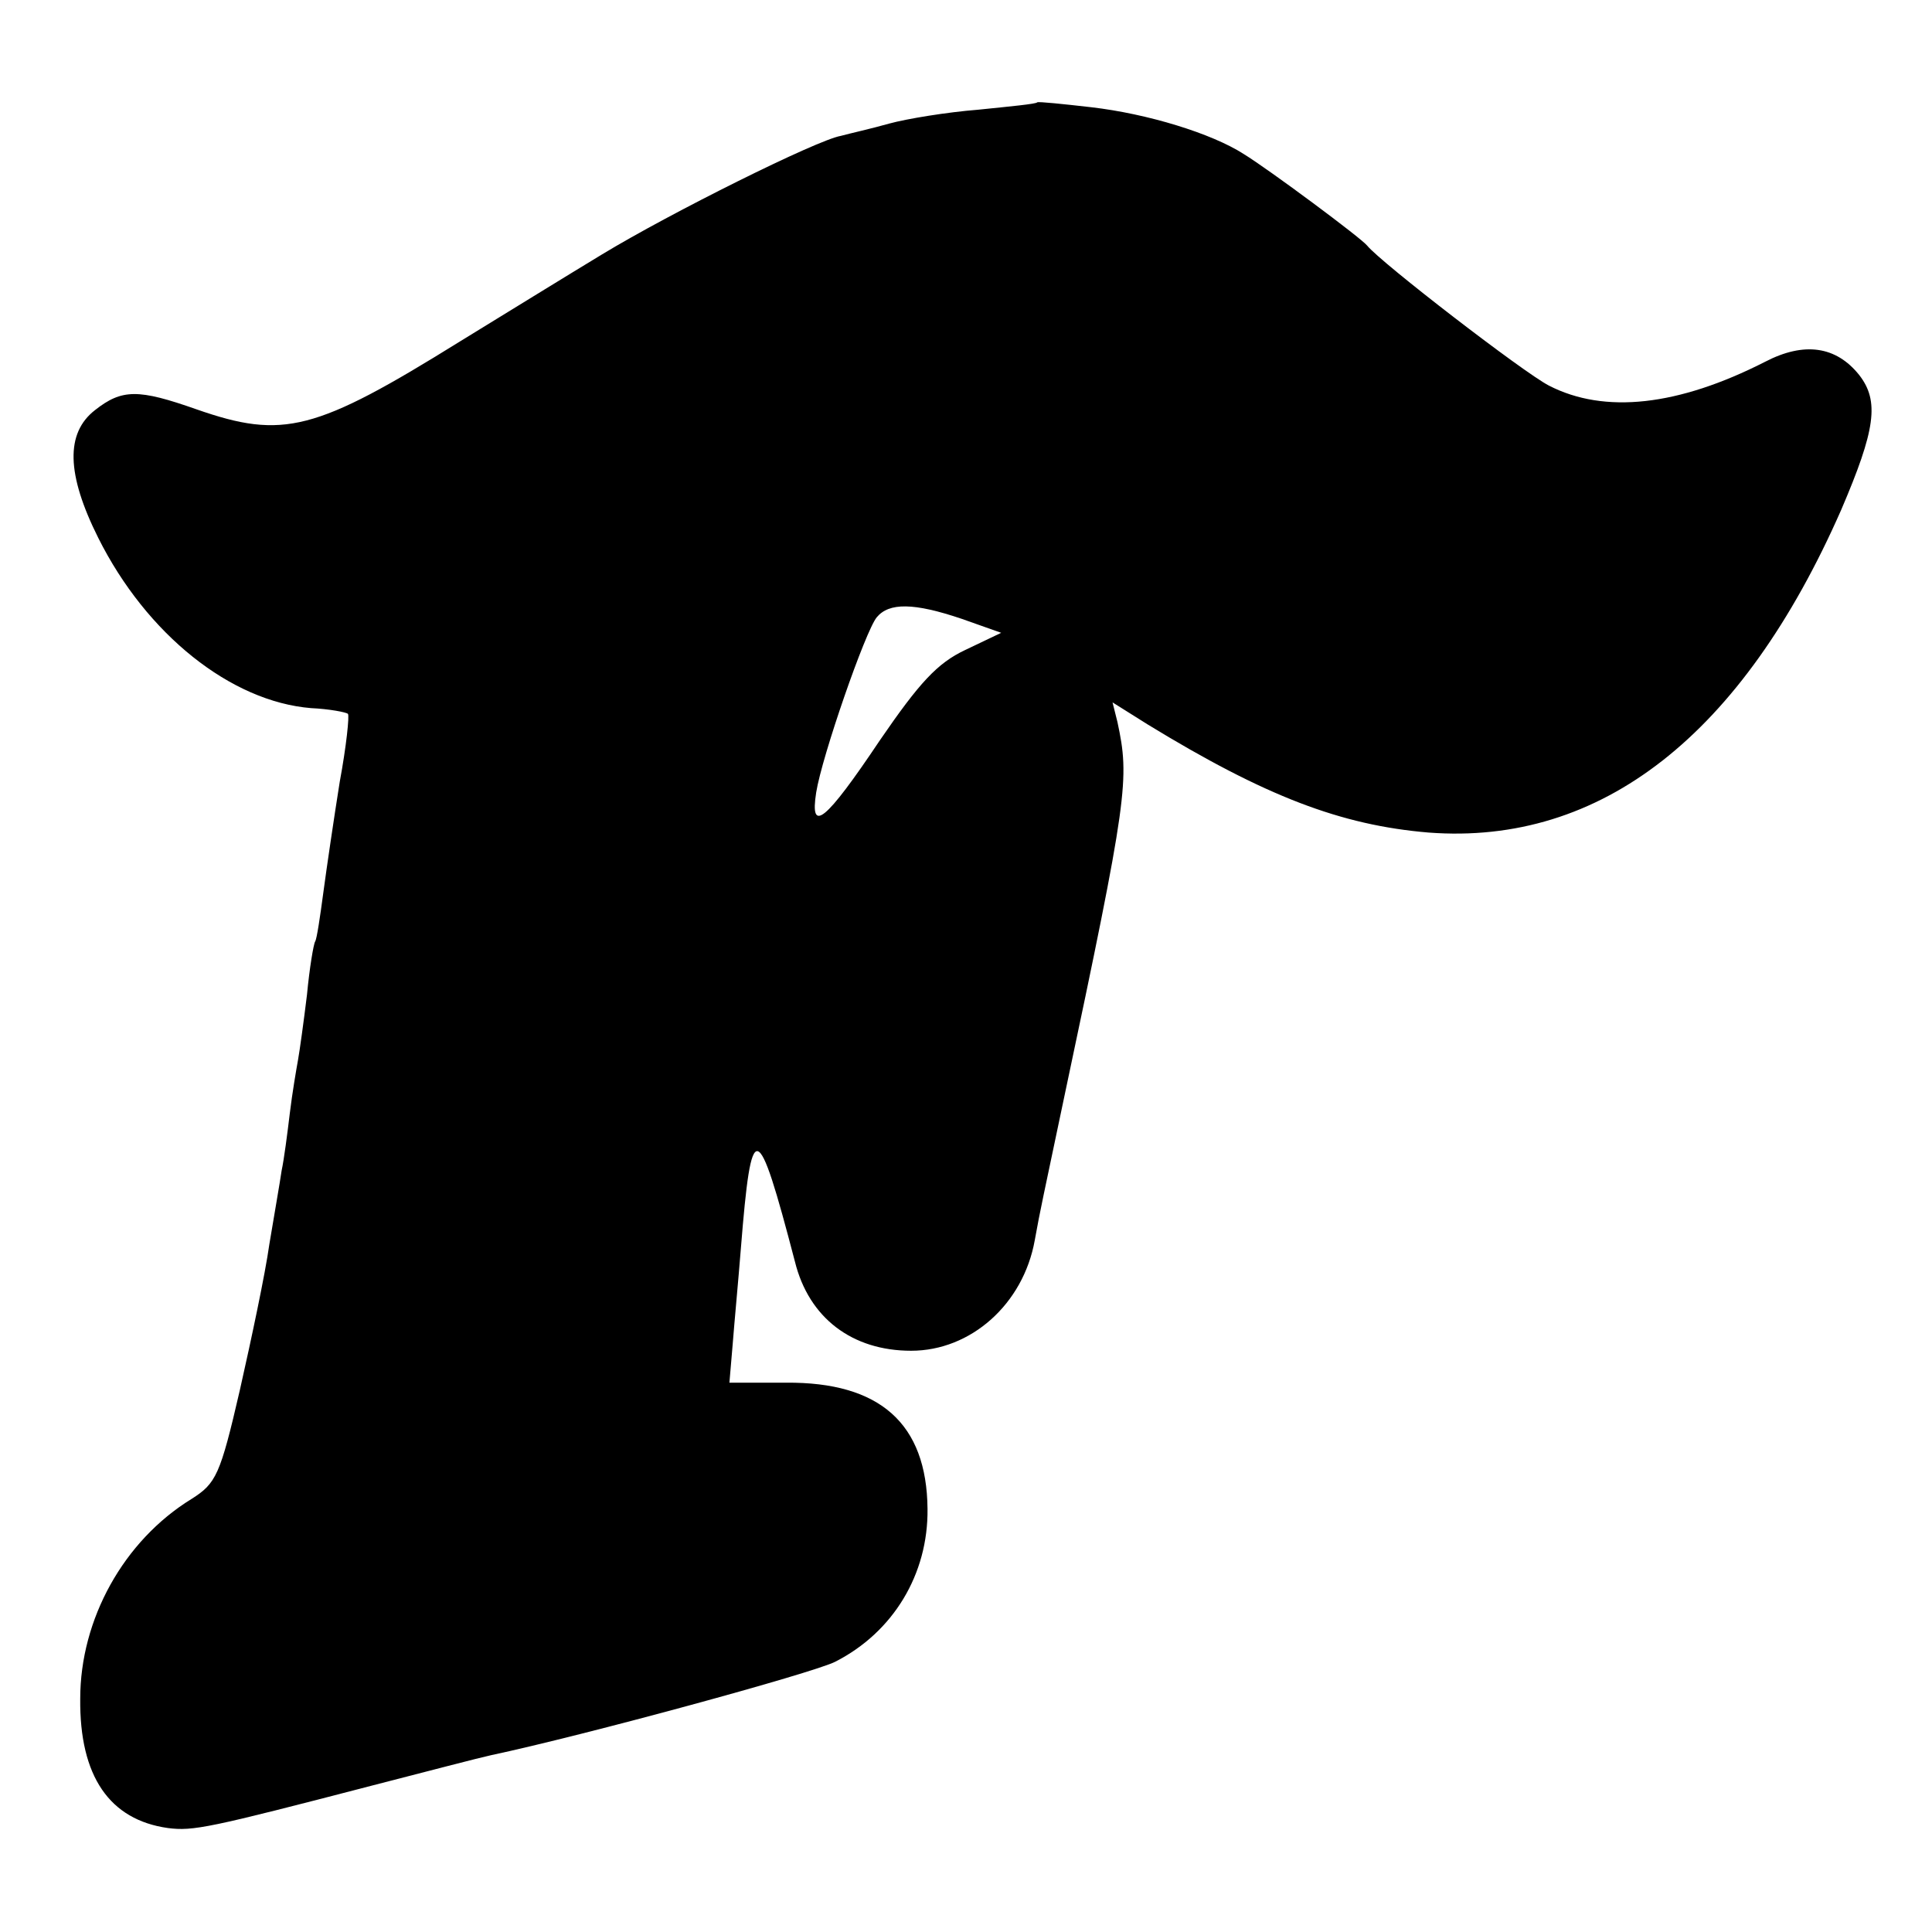 <?xml version="1.0" standalone="no"?>
<!DOCTYPE svg PUBLIC "-//W3C//DTD SVG 20010904//EN"
 "http://www.w3.org/TR/2001/REC-SVG-20010904/DTD/svg10.dtd">
<svg version="1.0" xmlns="http://www.w3.org/2000/svg"
 width="236pt" height="236pt" viewBox="0 0 236 236"
 preserveAspectRatio="xMidYMid meet">
<g transform="translate(0,236) scale(0.1,-0.1)"
fill="#000000" stroke="none">
<path d="M1267 2235 c-1 -2 -33 -5 -72 -9 -38 -3 -87 -11 -109 -17 -21 -6 -48
-12 -59 -15 -29 -5 -208 -94 -292 -145 -38 -23 -116 -71 -173 -106 -177 -110
-216 -120 -322 -83 -71 25 -91 25 -124 -1 -36 -28 -35 -78 4 -156 59 -118 162
-200 260 -208 22 -1 43 -5 45 -7 2 -2 -2 -40 -10 -83 -7 -44 -16 -105 -20
-135 -4 -30 -8 -57 -10 -60 -2 -3 -7 -33 -10 -65 -4 -33 -9 -69 -11 -80 -2
-11 -7 -40 -10 -65 -3 -25 -7 -56 -10 -70 -2 -14 -9 -54 -15 -90 -5 -36 -22
-116 -36 -178 -24 -104 -29 -114 -59 -133 -83 -51 -136 -147 -136 -244 -1 -95
36 -148 107 -158 31 -4 50 0 250 52 66 17 131 34 145 37 113 24 392 100 420
114 71 36 114 107 113 187 -1 104 -58 155 -173 154 l-69 0 4 47 c2 26 7 79 10
117 13 162 20 160 66 -16 17 -69 70 -109 142 -109 73 0 137 57 151 135 7 39
10 51 36 175 78 368 80 388 65 458 l-6 24 43 -27 c144 -88 236 -123 343 -132
211 -16 383 119 504 394 42 98 47 133 22 165 -28 35 -67 41 -115 16 -106 -54
-196 -64 -264 -29 -31 16 -205 150 -222 171 -7 9 -120 93 -151 112 -39 25
-117 49 -186 57 -35 4 -64 7 -66 6z m-92 -631 l48 -17 -44 -21 c-34 -16 -56
-40 -104 -110 -67 -100 -86 -115 -78 -64 7 44 60 197 74 214 15 18 45 18 104
-2z"/>
</g>
</svg>
